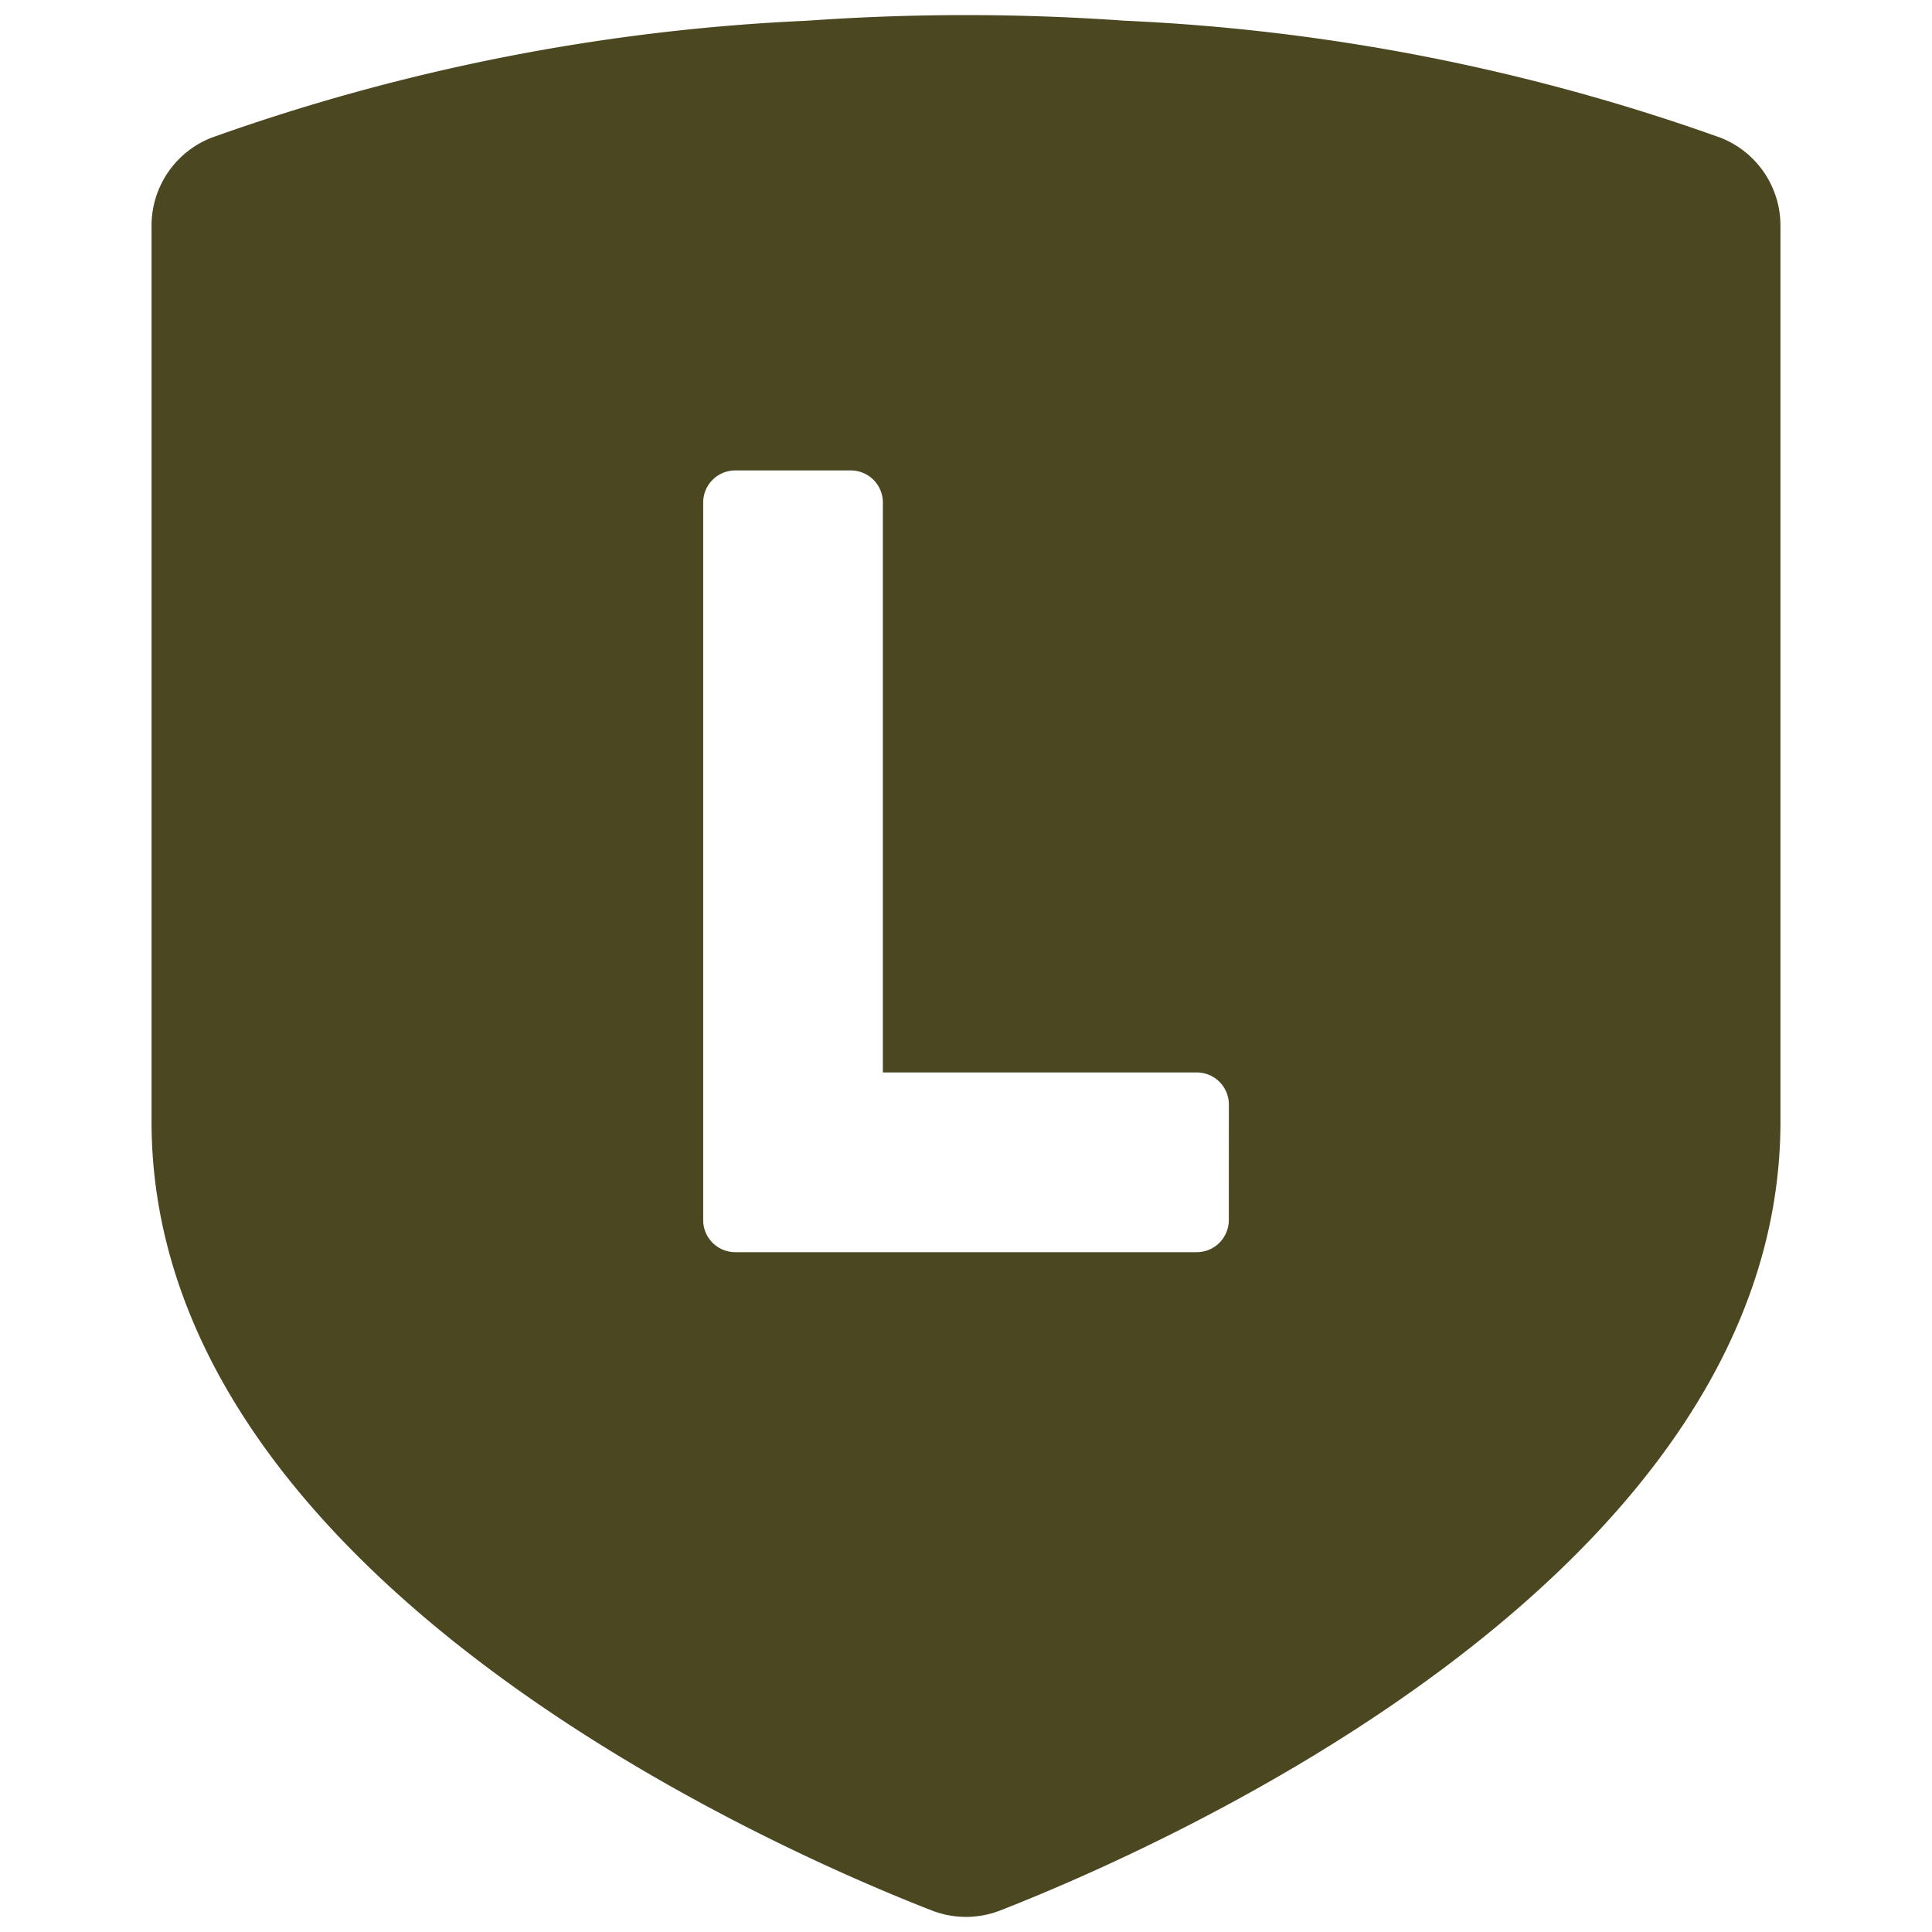 <svg xmlns="http://www.w3.org/2000/svg" viewBox="0 0 32 32"><g data-name="レイヤー 2"><path fill="none" d="M0 0h32v32H0z"/><path d="M28.5 2.282A33.763 33.763 0 0018.627.343Q17.316.25 16 .25t-2.628.093A33.78 33.78 0 003.5 2.282a1.565 1.565 0 00-.99 1.454v14.84c0 7.568 10.367 12.072 12.925 13.068a1.562 1.562 0 001.13 0c2.558-1 12.925-5.5 12.925-13.068V3.736a1.564 1.564 0 00-.99-1.454zm-8.147 17.926a.532.532 0 01-.531.532h-7.645a.533.533 0 01-.367-.148l-.008-.008-.007-.008a.525.525 0 01-.148-.367V8.323a.531.531 0 01.531-.531h1.914a.531.531 0 01.531.531v9.44h5.2a.532.532 0 01.531.532z" fill="#4b4821"/></g></svg>